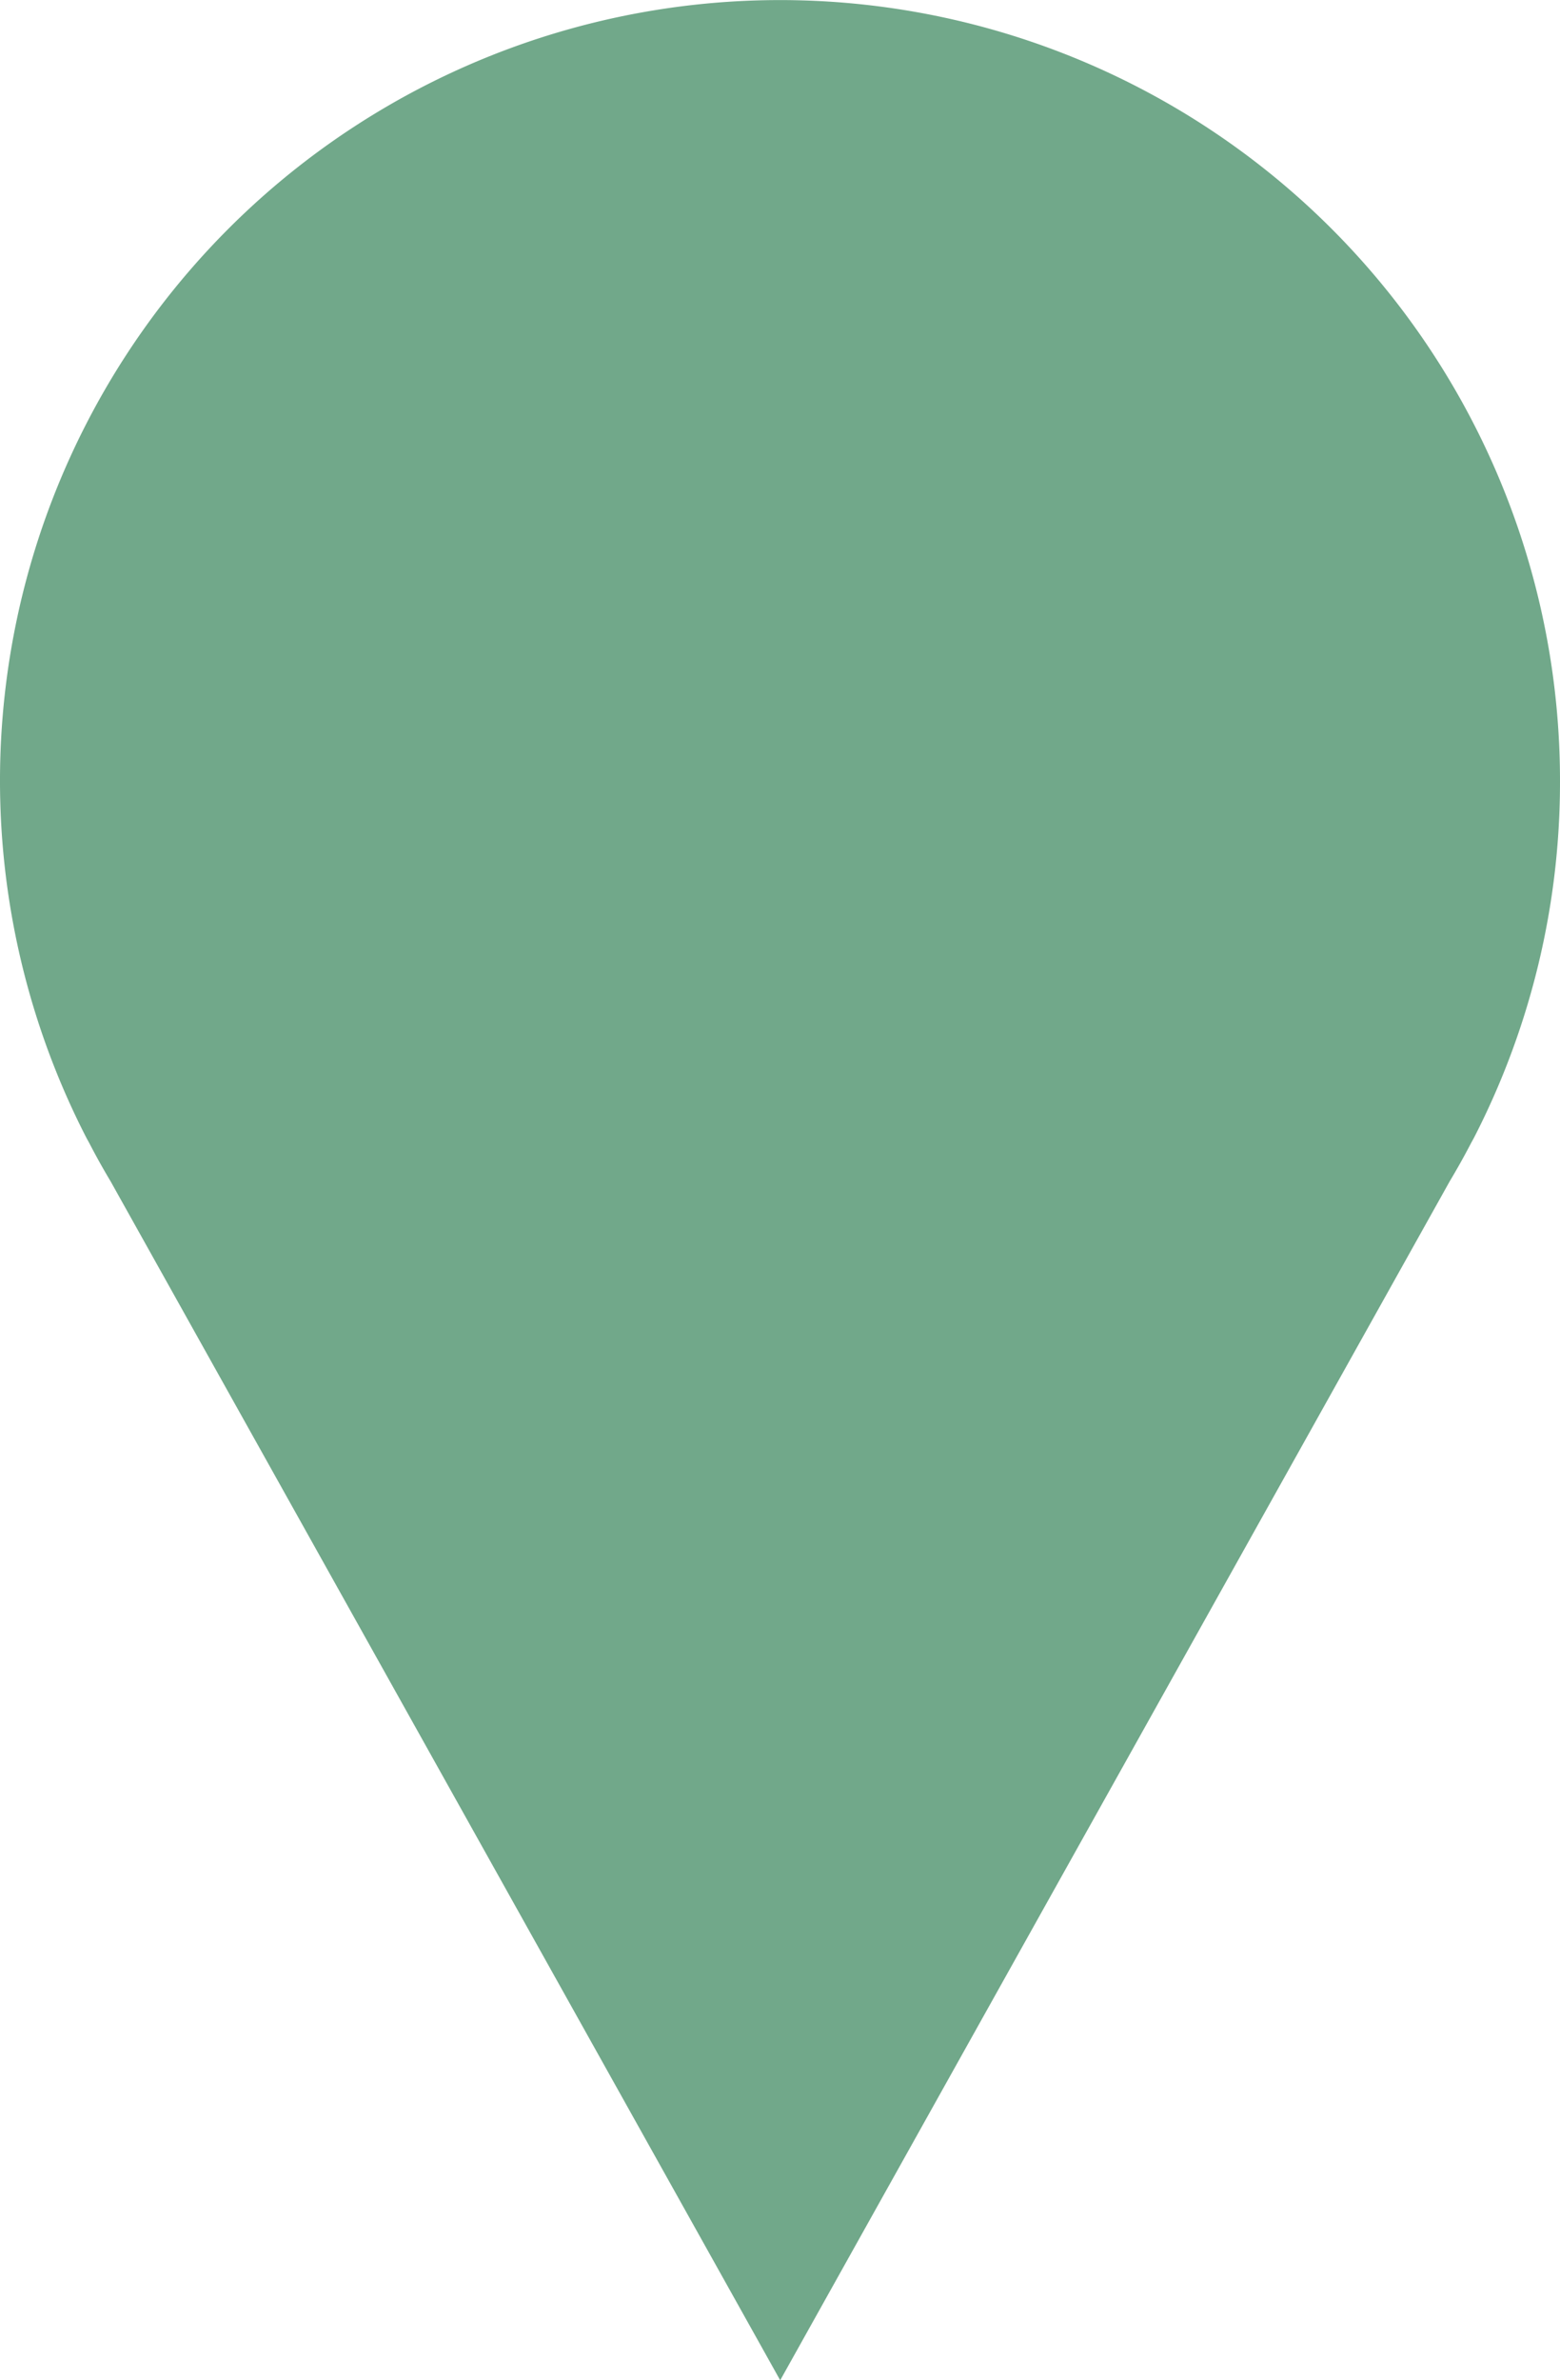 <svg xmlns="http://www.w3.org/2000/svg" width="31.084" height="47.39" viewBox="0 0 31.084 47.39">
  <g id="Group_1790" data-name="Group 1790" transform="translate(0.001 0.004)">
    <path id="Path_7573" data-name="Path 7573" d="M1562.827,497.364a15.542,15.542,0,1,0-29.359,7.114h0l.055.1q.2.386.424.76l13.342,23.87,13.34-23.87c.149-.249.29-.5.425-.76l.055-.1h0a15.472,15.472,0,0,0,1.718-7.114Z" transform="translate(-1531.744 -481.822)" fill="#71A88A"/>
  </g>
</svg>